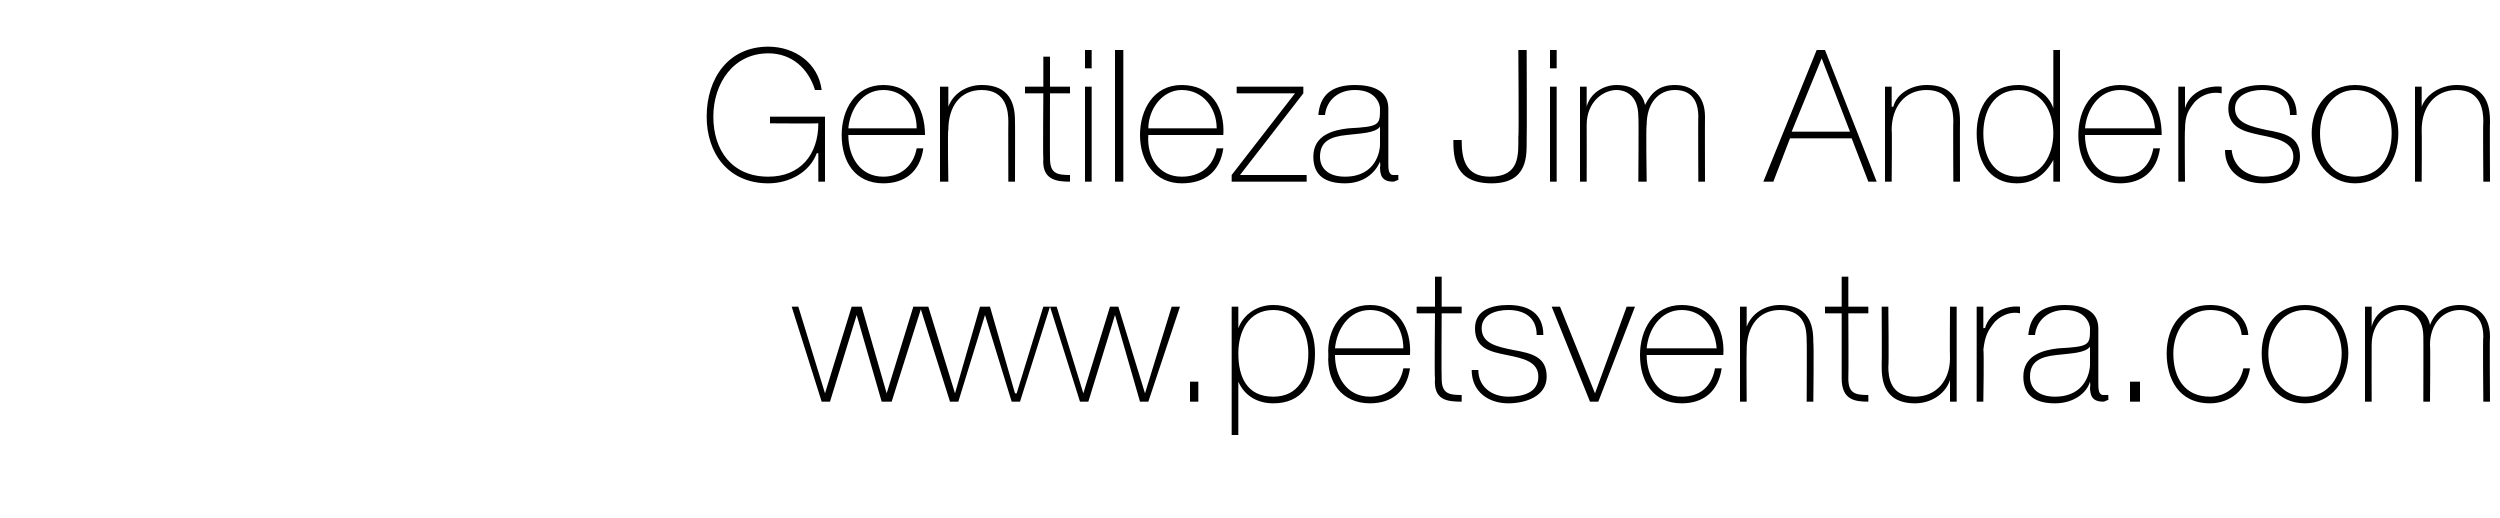<?xml version="1.0" standalone="no"?><!DOCTYPE svg PUBLIC "-//W3C//DTD SVG 1.1//EN" "http://www.w3.org/Graphics/SVG/1.1/DTD/svg11.dtd"><svg xmlns="http://www.w3.org/2000/svg" version="1.1" width="150px" height="31.1px" viewBox="0 -3 150 31.1" style="top:-3px">  <desc>Gentileza Jim Anderson www.petsventura.com</desc>  <defs/>  <g id="Polygon189235">    <path d="M 49.5 20.6 L 49.5 20.6 L 51.1 15.4 L 51.7 15.4 L 53.2 20.6 L 53.2 20.6 L 54.8 15.4 L 55.3 15.4 L 53.5 21.1 L 52.9 21.1 L 51.4 15.9 L 51.4 15.9 L 49.8 21.1 L 49.3 21.1 L 47.5 15.4 L 47.9 15.4 L 49.5 20.6 Z M 57.3 20.6 L 57.3 20.6 L 58.8 15.4 L 59.4 15.4 L 60.9 20.6 L 61 20.6 L 62.6 15.4 L 63 15.4 L 61.2 21.1 L 60.7 21.1 L 59.1 15.9 L 59.1 15.9 L 57.5 21.1 L 57 21.1 L 55.2 15.4 L 55.7 15.4 L 57.3 20.6 Z M 65 20.6 L 65 20.6 L 66.6 15.4 L 67.1 15.4 L 68.7 20.6 L 68.7 20.6 L 70.3 15.4 L 70.8 15.4 L 68.9 21.1 L 68.4 21.1 L 66.9 15.9 L 66.9 15.9 L 65.3 21.1 L 64.8 21.1 L 63 15.4 L 63.4 15.4 L 65 20.6 Z M 71.4 21.1 L 71.4 19.9 L 71.9 19.9 L 71.9 21.1 L 71.4 21.1 Z M 78.5 18.2 C 78.5 17 77.9 15.6 76.4 15.6 C 74.9 15.6 74.3 16.9 74.3 18.2 C 74.3 19.6 74.8 20.8 76.4 20.8 C 77.9 20.8 78.5 19.6 78.5 18.2 Z M 74.3 16.7 C 74.3 16.7 74.34 16.7 74.3 16.7 C 74.5 16.1 75.2 15.3 76.4 15.3 C 78.1 15.3 78.9 16.6 78.9 18.2 C 78.9 20 78.1 21.2 76.4 21.2 C 75.5 21.2 74.7 20.8 74.3 19.9 C 74.34 19.88 74.3 19.9 74.3 19.9 L 74.3 23.1 L 73.9 23.1 L 73.9 15.4 L 74.3 15.4 L 74.3 16.7 Z M 80.1 18.3 C 80.1 19.6 80.8 20.8 82.2 20.8 C 83.2 20.8 84 20.2 84.2 19.1 C 84.2 19.1 84.6 19.1 84.6 19.1 C 84.4 20.5 83.5 21.2 82.2 21.2 C 80.5 21.2 79.6 19.9 79.7 18.3 C 79.6 16.8 80.5 15.3 82.2 15.3 C 83.9 15.3 84.7 16.7 84.6 18.3 C 84.6 18.3 80.1 18.3 80.1 18.3 Z M 84.2 17.9 C 84.2 16.7 83.5 15.6 82.2 15.6 C 80.9 15.6 80.2 16.8 80.1 17.9 C 80.1 17.9 84.2 17.9 84.2 17.9 Z M 87.7 15.8 L 86.5 15.8 C 86.5 15.8 86.48 19.71 86.5 19.7 C 86.5 20.6 86.9 20.7 87.7 20.7 C 87.7 20.7 87.7 21.1 87.7 21.1 C 86.8 21.1 86 21 86.1 19.7 C 86.06 19.71 86.1 15.8 86.1 15.8 L 85 15.8 L 85 15.4 L 86.1 15.4 L 86.1 13.6 L 86.5 13.6 L 86.5 15.4 L 87.7 15.4 L 87.7 15.8 Z M 88.7 19.2 C 88.7 20.2 89.5 20.8 90.5 20.8 C 91.3 20.8 92.3 20.6 92.3 19.6 C 92.3 18.7 91.4 18.5 90.4 18.3 C 89.4 18.1 88.5 17.9 88.5 16.7 C 88.5 15.6 89.5 15.3 90.5 15.3 C 91.7 15.3 92.6 15.8 92.6 17.1 C 92.6 17.1 92.2 17.1 92.2 17.1 C 92.2 16 91.4 15.6 90.5 15.6 C 89.7 15.6 88.9 15.9 88.9 16.7 C 88.9 17.6 89.8 17.8 90.8 18 C 91.9 18.2 92.8 18.4 92.8 19.6 C 92.8 20.8 91.5 21.2 90.5 21.2 C 89.3 21.2 88.3 20.5 88.3 19.2 C 88.3 19.2 88.7 19.2 88.7 19.2 Z M 95.9 21.1 L 95.4 21.1 L 93.1 15.4 L 93.6 15.4 L 95.7 20.6 L 95.7 20.6 L 97.6 15.4 L 98.1 15.4 L 95.9 21.1 Z M 98.8 18.3 C 98.8 19.6 99.5 20.8 100.9 20.8 C 102 20.8 102.7 20.2 102.9 19.1 C 102.9 19.1 103.3 19.1 103.3 19.1 C 103.1 20.5 102.2 21.2 100.9 21.2 C 99.2 21.2 98.4 19.9 98.4 18.3 C 98.4 16.8 99.2 15.3 100.9 15.3 C 102.7 15.3 103.5 16.7 103.4 18.3 C 103.4 18.3 98.8 18.3 98.8 18.3 Z M 103 17.9 C 102.9 16.7 102.2 15.6 100.9 15.6 C 99.6 15.6 98.9 16.8 98.8 17.9 C 98.8 17.9 103 17.9 103 17.9 Z M 104.4 15.4 L 104.8 15.4 L 104.8 16.6 C 104.8 16.6 104.8 16.61 104.8 16.6 C 105.1 15.8 105.9 15.3 106.8 15.3 C 108.8 15.3 108.8 16.9 108.8 17.6 C 108.84 17.56 108.8 21.1 108.8 21.1 L 108.4 21.1 C 108.4 21.1 108.42 17.48 108.4 17.5 C 108.4 16.9 108.4 15.6 106.8 15.6 C 105.5 15.6 104.8 16.6 104.8 18 C 104.78 18 104.8 21.1 104.8 21.1 L 104.4 21.1 L 104.4 15.4 Z M 112.1 15.8 L 110.9 15.8 C 110.9 15.8 110.92 19.71 110.9 19.7 C 110.9 20.6 111.3 20.7 112.1 20.7 C 112.1 20.7 112.1 21.1 112.1 21.1 C 111.3 21.1 110.5 21 110.5 19.7 C 110.5 19.71 110.5 15.8 110.5 15.8 L 109.5 15.8 L 109.5 15.4 L 110.5 15.4 L 110.5 13.6 L 110.9 13.6 L 110.9 15.4 L 112.1 15.4 L 112.1 15.8 Z M 117.4 21.1 L 117 21.1 L 117 19.8 C 117 19.8 116.96 19.84 117 19.8 C 116.7 20.7 115.8 21.2 114.9 21.2 C 112.9 21.2 112.9 19.6 112.9 18.9 C 112.92 18.9 112.9 15.4 112.9 15.4 L 113.3 15.4 C 113.3 15.4 113.34 18.98 113.3 19 C 113.3 19.6 113.4 20.8 114.9 20.8 C 116.2 20.8 117 19.8 117 18.5 C 116.98 18.46 117 15.4 117 15.4 L 117.4 15.4 L 117.4 21.1 Z M 119 16.7 C 119 16.7 119.08 16.65 119.1 16.7 C 119.3 15.9 120.2 15.3 121.2 15.4 C 121.2 15.4 121.2 15.8 121.2 15.8 C 120.8 15.7 120.2 15.8 119.7 16.3 C 119.3 16.8 119.1 17.1 119 18 C 119.05 17.96 119 21.1 119 21.1 L 118.6 21.1 L 118.6 15.4 L 119 15.4 L 119 16.7 Z M 125.4 17.8 C 125.1 18.2 124.2 18.2 123.4 18.3 C 122.4 18.4 121.8 18.7 121.8 19.6 C 121.8 20.3 122.3 20.8 123.3 20.8 C 125.2 20.8 125.4 19.2 125.4 18.9 C 125.4 18.9 125.4 17.8 125.4 17.8 Z M 125.9 20 C 125.9 20.3 125.9 20.7 126.2 20.7 C 126.3 20.7 126.4 20.7 126.5 20.7 C 126.5 20.7 126.5 21 126.5 21 C 126.4 21 126.3 21.1 126.2 21.1 C 125.5 21.1 125.4 20.7 125.4 20.2 C 125.44 20.23 125.4 19.9 125.4 19.9 C 125.4 19.9 125.42 19.93 125.4 19.9 C 125.2 20.6 124.4 21.2 123.3 21.2 C 122.2 21.2 121.4 20.8 121.4 19.6 C 121.4 18.3 122.6 18 123.5 17.9 C 125.4 17.8 125.4 17.7 125.4 16.7 C 125.4 16.5 125.2 15.6 123.9 15.6 C 122.9 15.6 122.2 16.2 122.1 17.1 C 122.1 17.1 121.7 17.1 121.7 17.1 C 121.8 15.9 122.5 15.3 123.9 15.3 C 124.9 15.3 125.9 15.6 125.9 16.7 C 125.9 16.7 125.9 20 125.9 20 Z M 127.8 21.1 L 127.8 19.9 L 128.4 19.9 L 128.4 21.1 L 127.8 21.1 Z M 134.5 17.1 C 134.4 16.1 133.6 15.6 132.6 15.6 C 131.2 15.6 130.4 16.9 130.4 18.2 C 130.4 19.7 131.1 20.8 132.6 20.8 C 133.6 20.8 134.4 20.1 134.6 19.1 C 134.6 19.1 135 19.1 135 19.1 C 134.8 20.4 133.8 21.2 132.6 21.2 C 130.7 21.2 130 19.7 130 18.2 C 130 16.6 130.9 15.3 132.6 15.3 C 133.8 15.3 134.8 15.9 134.9 17.1 C 134.9 17.1 134.5 17.1 134.5 17.1 Z M 138.3 15.3 C 139.9 15.3 140.9 16.6 140.9 18.2 C 140.9 19.8 139.9 21.2 138.3 21.2 C 136.6 21.2 135.7 19.8 135.7 18.2 C 135.7 16.6 136.6 15.3 138.3 15.3 Z M 138.3 20.8 C 139.7 20.8 140.5 19.6 140.5 18.2 C 140.5 16.9 139.7 15.6 138.3 15.6 C 136.9 15.6 136.1 16.9 136.1 18.2 C 136.1 19.6 136.9 20.8 138.3 20.8 Z M 141.9 15.4 L 142.3 15.4 L 142.3 16.6 C 142.3 16.6 142.31 16.55 142.3 16.6 C 142.5 15.8 143.2 15.3 144.1 15.3 C 145.2 15.3 145.7 15.9 145.8 16.5 C 145.8 16.5 145.8 16.5 145.8 16.5 C 146.1 15.7 146.7 15.3 147.6 15.3 C 148.6 15.3 149.4 15.9 149.4 17.2 C 149.37 17.19 149.4 21.1 149.4 21.1 L 149 21.1 C 149 21.1 148.96 17.18 149 17.2 C 149 15.7 147.9 15.6 147.6 15.6 C 146.6 15.6 145.8 16.4 145.8 17.7 C 145.83 17.71 145.8 21.1 145.8 21.1 L 145.4 21.1 C 145.4 21.1 145.41 17.18 145.4 17.2 C 145.4 15.8 144.4 15.6 144.1 15.6 C 143.3 15.6 142.3 16.3 142.3 17.7 C 142.29 17.71 142.3 21.1 142.3 21.1 L 141.9 21.1 L 141.9 15.4 Z " stroke="none" fill="#000"/>  </g>  <g id="Polygon189234">    <path d="M 49.5 4 L 49.5 7.9 L 49.1 7.9 L 49.1 6.2 C 49.1 6.2 49.03 6.18 49 6.2 C 48.6 7.3 47.4 8 46.1 8 C 43.7 8 42.4 6.2 42.4 4 C 42.4 1.7 43.7 -0.2 46.1 -0.2 C 47.7 -0.2 49.1 0.8 49.3 2.4 C 49.3 2.4 48.9 2.4 48.9 2.4 C 48.5 1.1 47.5 0.2 46.1 0.2 C 44 0.2 42.8 2 42.8 4 C 42.8 6 43.9 7.6 46.1 7.6 C 48 7.6 49.1 6.3 49.1 4.4 C 49.05 4.42 46.2 4.4 46.2 4.4 L 46.2 4 L 49.5 4 Z M 50.9 5.1 C 50.9 6.4 51.6 7.6 53 7.6 C 54 7.6 54.8 7 55 5.9 C 55 5.9 55.4 5.9 55.4 5.9 C 55.2 7.3 54.3 8 53 8 C 51.3 8 50.5 6.7 50.5 5.1 C 50.5 3.6 51.3 2.1 53 2.1 C 54.7 2.1 55.5 3.5 55.5 5.1 C 55.5 5.1 50.9 5.1 50.9 5.1 Z M 55 4.7 C 55 3.5 54.3 2.4 53 2.4 C 51.7 2.4 51 3.6 50.9 4.7 C 50.9 4.7 55 4.7 55 4.7 Z M 56.4 2.2 L 56.9 2.2 L 56.9 3.4 C 56.9 3.4 56.87 3.41 56.9 3.4 C 57.2 2.6 58 2.1 58.9 2.1 C 60.9 2.1 60.9 3.7 60.9 4.4 C 60.91 4.36 60.9 7.9 60.9 7.9 L 60.5 7.9 C 60.5 7.9 60.49 4.28 60.5 4.3 C 60.5 3.7 60.4 2.4 58.9 2.4 C 57.6 2.4 56.9 3.4 56.9 4.8 C 56.85 4.8 56.9 7.9 56.9 7.9 L 56.4 7.9 L 56.4 2.2 Z M 64.2 2.6 L 63 2.6 C 63 2.6 62.99 6.51 63 6.5 C 63 7.4 63.4 7.5 64.2 7.5 C 64.2 7.5 64.2 7.9 64.2 7.9 C 63.4 7.9 62.5 7.8 62.6 6.5 C 62.57 6.51 62.6 2.6 62.6 2.6 L 61.5 2.6 L 61.5 2.2 L 62.6 2.2 L 62.6 0.4 L 63 0.4 L 63 2.2 L 64.2 2.2 L 64.2 2.6 Z M 65.1 7.9 L 65.1 2.2 L 65.5 2.2 L 65.5 7.9 L 65.1 7.9 Z M 65.1 1.1 L 65.1 0 L 65.5 0 L 65.5 1.1 L 65.1 1.1 Z M 67.4 0 L 67.4 7.9 L 66.9 7.9 L 66.9 0 L 67.4 0 Z M 68.9 5.1 C 68.8 6.4 69.5 7.6 70.9 7.6 C 72 7.6 72.8 7 73 5.9 C 73 5.9 73.4 5.9 73.4 5.9 C 73.2 7.3 72.3 8 70.9 8 C 69.3 8 68.4 6.7 68.4 5.1 C 68.4 3.6 69.2 2.1 70.9 2.1 C 72.7 2.1 73.5 3.5 73.4 5.1 C 73.4 5.1 68.9 5.1 68.9 5.1 Z M 73 4.7 C 73 3.5 72.2 2.4 70.9 2.4 C 69.7 2.4 68.9 3.6 68.9 4.7 C 68.9 4.7 73 4.7 73 4.7 Z M 78.4 7.5 L 78.4 7.9 L 73.9 7.9 L 73.9 7.5 L 77.7 2.6 L 74.2 2.6 L 74.2 2.2 L 78.2 2.2 L 78.2 2.6 L 74.4 7.5 L 78.4 7.5 Z M 82.8 4.6 C 82.5 5 81.6 5 80.8 5.1 C 79.8 5.2 79.2 5.5 79.2 6.4 C 79.2 7.1 79.7 7.6 80.7 7.6 C 82.6 7.6 82.8 6 82.8 5.7 C 82.8 5.7 82.8 4.6 82.8 4.6 Z M 83.3 6.8 C 83.3 7.1 83.3 7.5 83.6 7.5 C 83.7 7.5 83.8 7.5 83.9 7.5 C 83.9 7.5 83.9 7.8 83.9 7.8 C 83.8 7.8 83.7 7.9 83.6 7.9 C 82.9 7.9 82.8 7.5 82.8 7 C 82.84 7.03 82.8 6.7 82.8 6.7 C 82.8 6.7 82.81 6.73 82.8 6.7 C 82.5 7.4 81.8 8 80.7 8 C 79.6 8 78.8 7.6 78.8 6.4 C 78.8 5.1 80 4.8 80.9 4.7 C 82.8 4.6 82.8 4.5 82.8 3.5 C 82.8 3.3 82.6 2.4 81.3 2.4 C 80.3 2.4 79.6 3 79.5 3.9 C 79.5 3.9 79.1 3.9 79.1 3.9 C 79.2 2.7 79.9 2.1 81.3 2.1 C 82.3 2.1 83.3 2.4 83.3 3.5 C 83.3 3.5 83.3 6.8 83.3 6.8 Z M 87.7 5.4 C 87.7 6.5 87.9 7.6 89.4 7.6 C 91.2 7.6 91.1 6.3 91.1 5.2 C 91.14 5.25 91.1 0 91.1 0 L 91.6 0 C 91.6 0 91.62 5.41 91.6 5.4 C 91.6 6.3 91.7 8 89.5 8 C 87.3 8 87.2 6.5 87.2 5.4 C 87.2 5.4 87.7 5.4 87.7 5.4 Z M 93 7.9 L 93 2.2 L 93.4 2.2 L 93.4 7.9 L 93 7.9 Z M 93 1.1 L 93 0 L 93.4 0 L 93.4 1.1 L 93 1.1 Z M 94.8 2.2 L 95.2 2.2 L 95.2 3.4 C 95.2 3.4 95.23 3.35 95.2 3.4 C 95.4 2.6 96.2 2.1 97 2.1 C 98.1 2.1 98.6 2.7 98.7 3.3 C 98.7 3.3 98.7 3.3 98.7 3.3 C 99.1 2.5 99.6 2.1 100.5 2.1 C 101.5 2.1 102.3 2.7 102.3 4 C 102.29 3.99 102.3 7.9 102.3 7.9 L 101.9 7.9 C 101.9 7.9 101.88 3.98 101.9 4 C 101.9 2.5 100.9 2.4 100.5 2.4 C 99.5 2.4 98.8 3.2 98.8 4.5 C 98.75 4.51 98.8 7.9 98.8 7.9 L 98.3 7.9 C 98.3 7.9 98.33 3.98 98.3 4 C 98.3 2.6 97.4 2.4 97 2.4 C 96.2 2.4 95.2 3.1 95.2 4.5 C 95.21 4.51 95.2 7.9 95.2 7.9 L 94.8 7.9 L 94.8 2.2 Z M 109.5 0 L 112.6 7.9 L 112.1 7.9 L 111.1 5.3 L 107.4 5.3 L 106.4 7.9 L 105.8 7.9 L 109 0 L 109.5 0 Z M 111 4.9 L 109.3 0.5 L 109.3 0.5 L 107.5 4.9 L 111 4.9 Z M 113.1 2.2 L 113.5 2.2 L 113.5 3.4 C 113.5 3.4 113.56 3.41 113.6 3.4 C 113.8 2.6 114.7 2.1 115.6 2.1 C 117.6 2.1 117.6 3.7 117.6 4.4 C 117.59 4.36 117.6 7.9 117.6 7.9 L 117.2 7.9 C 117.2 7.9 117.18 4.28 117.2 4.3 C 117.2 3.7 117.1 2.4 115.6 2.4 C 114.3 2.4 113.5 3.4 113.5 4.8 C 113.53 4.8 113.5 7.9 113.5 7.9 L 113.1 7.9 L 113.1 2.2 Z M 123.2 5 C 123.2 3.7 122.5 2.4 121.1 2.4 C 119.6 2.4 119 3.7 119 5 C 119 6.4 119.6 7.6 121.1 7.6 C 122.5 7.6 123.2 6.3 123.2 5 Z M 123.2 6.6 C 123.2 6.6 123.17 6.64 123.2 6.6 C 122.7 7.5 122 8 121 8 C 119.3 8 118.6 6.6 118.6 5 C 118.6 3.4 119.4 2.1 121.1 2.1 C 122 2.1 122.9 2.6 123.2 3.5 C 123.17 3.46 123.2 3.5 123.2 3.5 L 123.2 0 L 123.6 0 L 123.6 7.9 L 123.2 7.9 L 123.2 6.6 Z M 125.1 5.1 C 125.1 6.4 125.8 7.6 127.2 7.6 C 128.3 7.6 129 7 129.2 5.9 C 129.2 5.9 129.6 5.9 129.6 5.9 C 129.4 7.3 128.5 8 127.2 8 C 125.5 8 124.7 6.7 124.7 5.1 C 124.7 3.6 125.5 2.1 127.2 2.1 C 129 2.1 129.7 3.5 129.7 5.1 C 129.7 5.1 125.1 5.1 125.1 5.1 Z M 129.3 4.7 C 129.2 3.5 128.5 2.4 127.2 2.4 C 125.9 2.4 125.2 3.6 125.1 4.7 C 125.1 4.7 129.3 4.7 129.3 4.7 Z M 131.1 3.5 C 131.1 3.5 131.1 3.45 131.1 3.5 C 131.3 2.7 132.2 2.1 133.3 2.2 C 133.3 2.2 133.3 2.6 133.3 2.6 C 132.8 2.5 132.2 2.6 131.7 3.1 C 131.3 3.6 131.1 3.9 131.1 4.8 C 131.07 4.76 131.1 7.9 131.1 7.9 L 130.7 7.9 L 130.7 2.2 L 131.1 2.2 L 131.1 3.5 Z M 133.9 6 C 134 7 134.8 7.6 135.8 7.6 C 136.5 7.6 137.6 7.4 137.6 6.4 C 137.6 5.5 136.6 5.3 135.6 5.1 C 134.7 4.9 133.7 4.7 133.7 3.5 C 133.7 2.4 134.8 2.1 135.7 2.1 C 136.9 2.1 137.8 2.6 137.8 3.9 C 137.8 3.9 137.4 3.9 137.4 3.9 C 137.4 2.8 136.7 2.4 135.7 2.4 C 135 2.4 134.1 2.7 134.1 3.5 C 134.1 4.4 135.1 4.6 136 4.8 C 137.1 5 138 5.2 138 6.4 C 138 7.6 136.8 8 135.8 8 C 134.5 8 133.5 7.3 133.5 6 C 133.5 6 133.9 6 133.9 6 Z M 141.3 2.1 C 143 2.1 143.9 3.4 143.9 5 C 143.9 6.6 143 8 141.3 8 C 139.7 8 138.7 6.6 138.7 5 C 138.7 3.4 139.7 2.1 141.3 2.1 Z M 141.3 7.6 C 142.8 7.6 143.5 6.4 143.5 5 C 143.5 3.7 142.8 2.4 141.3 2.4 C 139.9 2.4 139.2 3.7 139.2 5 C 139.2 6.4 139.9 7.6 141.3 7.6 Z M 144.9 2.2 L 145.3 2.2 L 145.3 3.4 C 145.3 3.4 145.35 3.41 145.3 3.4 C 145.6 2.6 146.5 2.1 147.4 2.1 C 149.4 2.1 149.4 3.7 149.4 4.4 C 149.38 4.36 149.4 7.9 149.4 7.9 L 149 7.9 C 149 7.9 148.97 4.28 149 4.3 C 149 3.7 148.9 2.4 147.4 2.4 C 146.1 2.4 145.3 3.4 145.3 4.8 C 145.32 4.8 145.3 7.9 145.3 7.9 L 144.9 7.9 L 144.9 2.2 Z " stroke="none" fill="#000"/>  </g></svg>